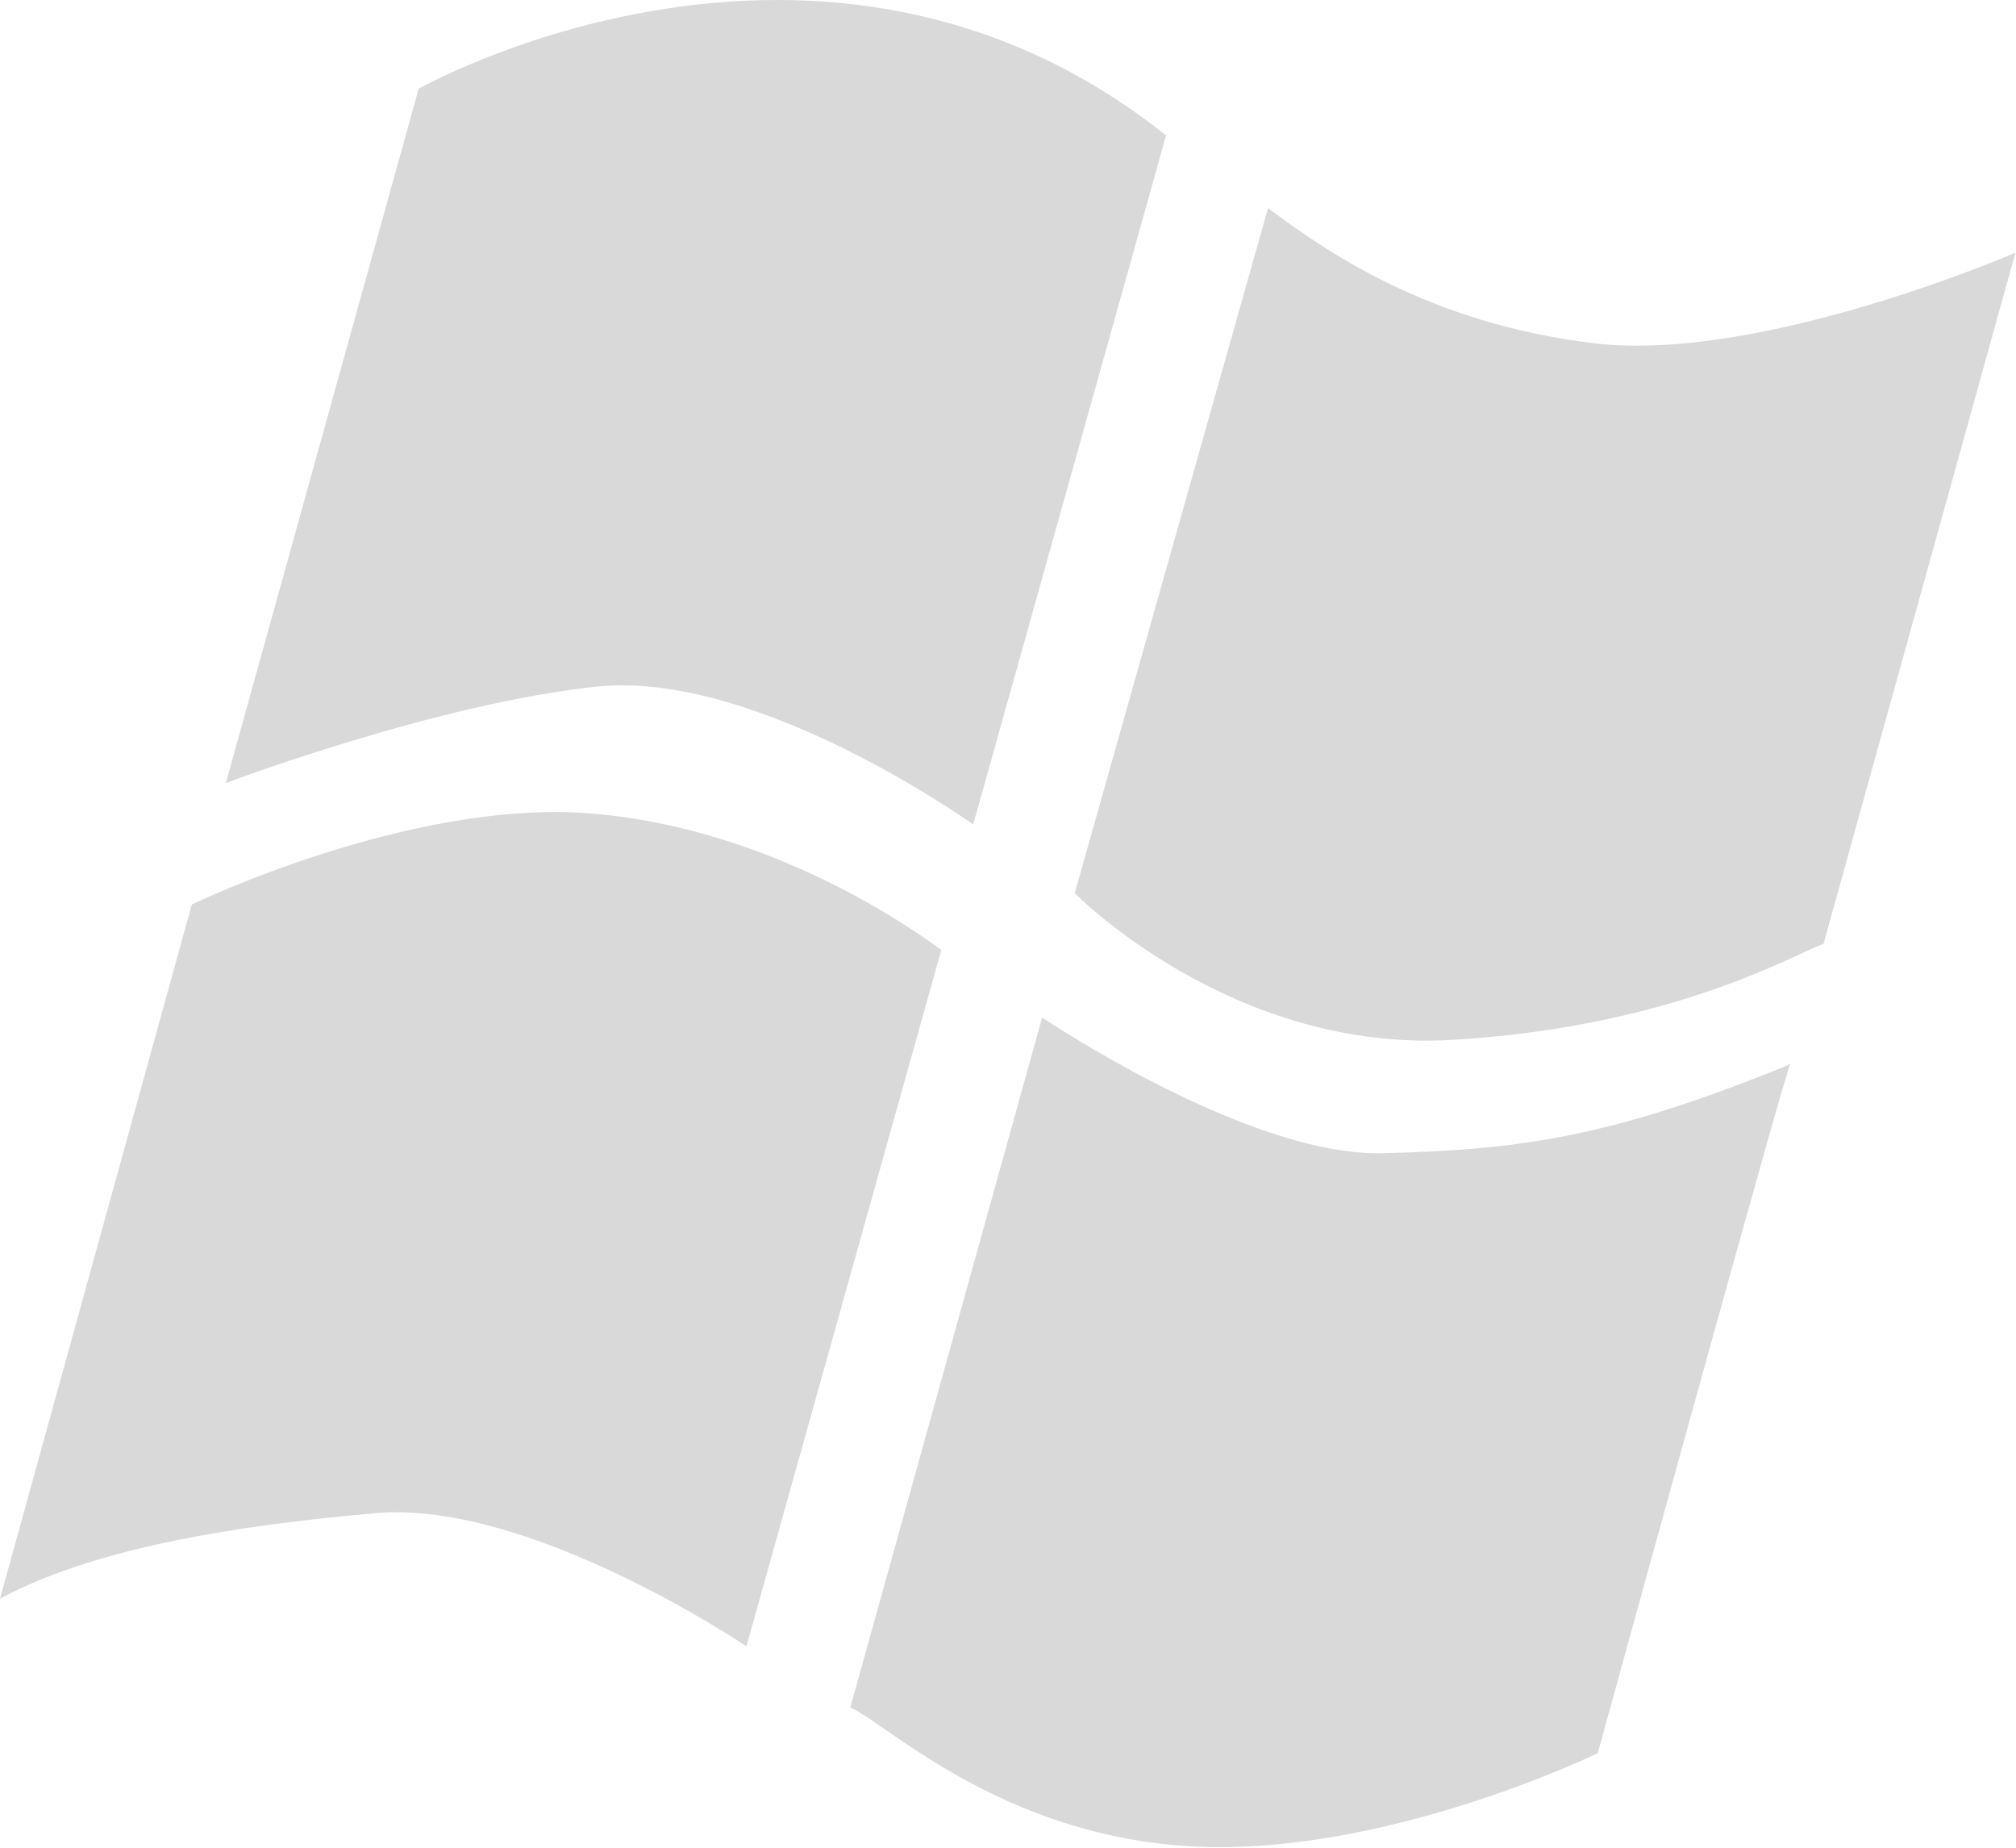 <svg width="96" height="88" viewBox="0 0 96 88" fill="none" xmlns="http://www.w3.org/2000/svg">
<path d="M19.936 4.227C19.936 4.227 39.118 -6.626 55.527 6.449L46.344 39.267C46.344 39.267 36.067 31.905 28.436 32.699C20.804 33.492 10.754 37.293 10.754 37.293L19.936 4.227ZM9.135 43.076C9.135 43.076 19.43 38.096 27.979 38.73C36.526 39.364 43.351 44.149 44.823 45.248L35.544 78.409C35.544 78.409 25.231 71.429 17.905 72.064C10.579 72.701 4.228 73.861 0 76.138L9.135 43.076ZM49.627 48.458C49.627 48.458 59.419 55.081 65.829 54.922C72.145 54.765 76.514 54.247 85.082 50.754C85.149 50.727 85.323 50.597 85.265 50.636C85.082 50.754 76.084 83.498 76.084 83.498C76.084 83.498 65.982 88.414 56.823 87.939C47.666 87.463 42.166 82.016 40.49 81.326L49.627 48.458Z" fill="#D9D9D9"/>
<path d="M60.383 9.911L51.177 42.54C51.177 42.54 58.656 50.159 69.188 49.524C79.719 48.889 85.443 45.437 86.835 44.95L95.974 12.033C95.974 12.033 83.84 17.3 75.903 16.348C67.967 15.396 63.023 11.886 60.383 9.911Z" fill="#D9D9D9"/>
</svg>
